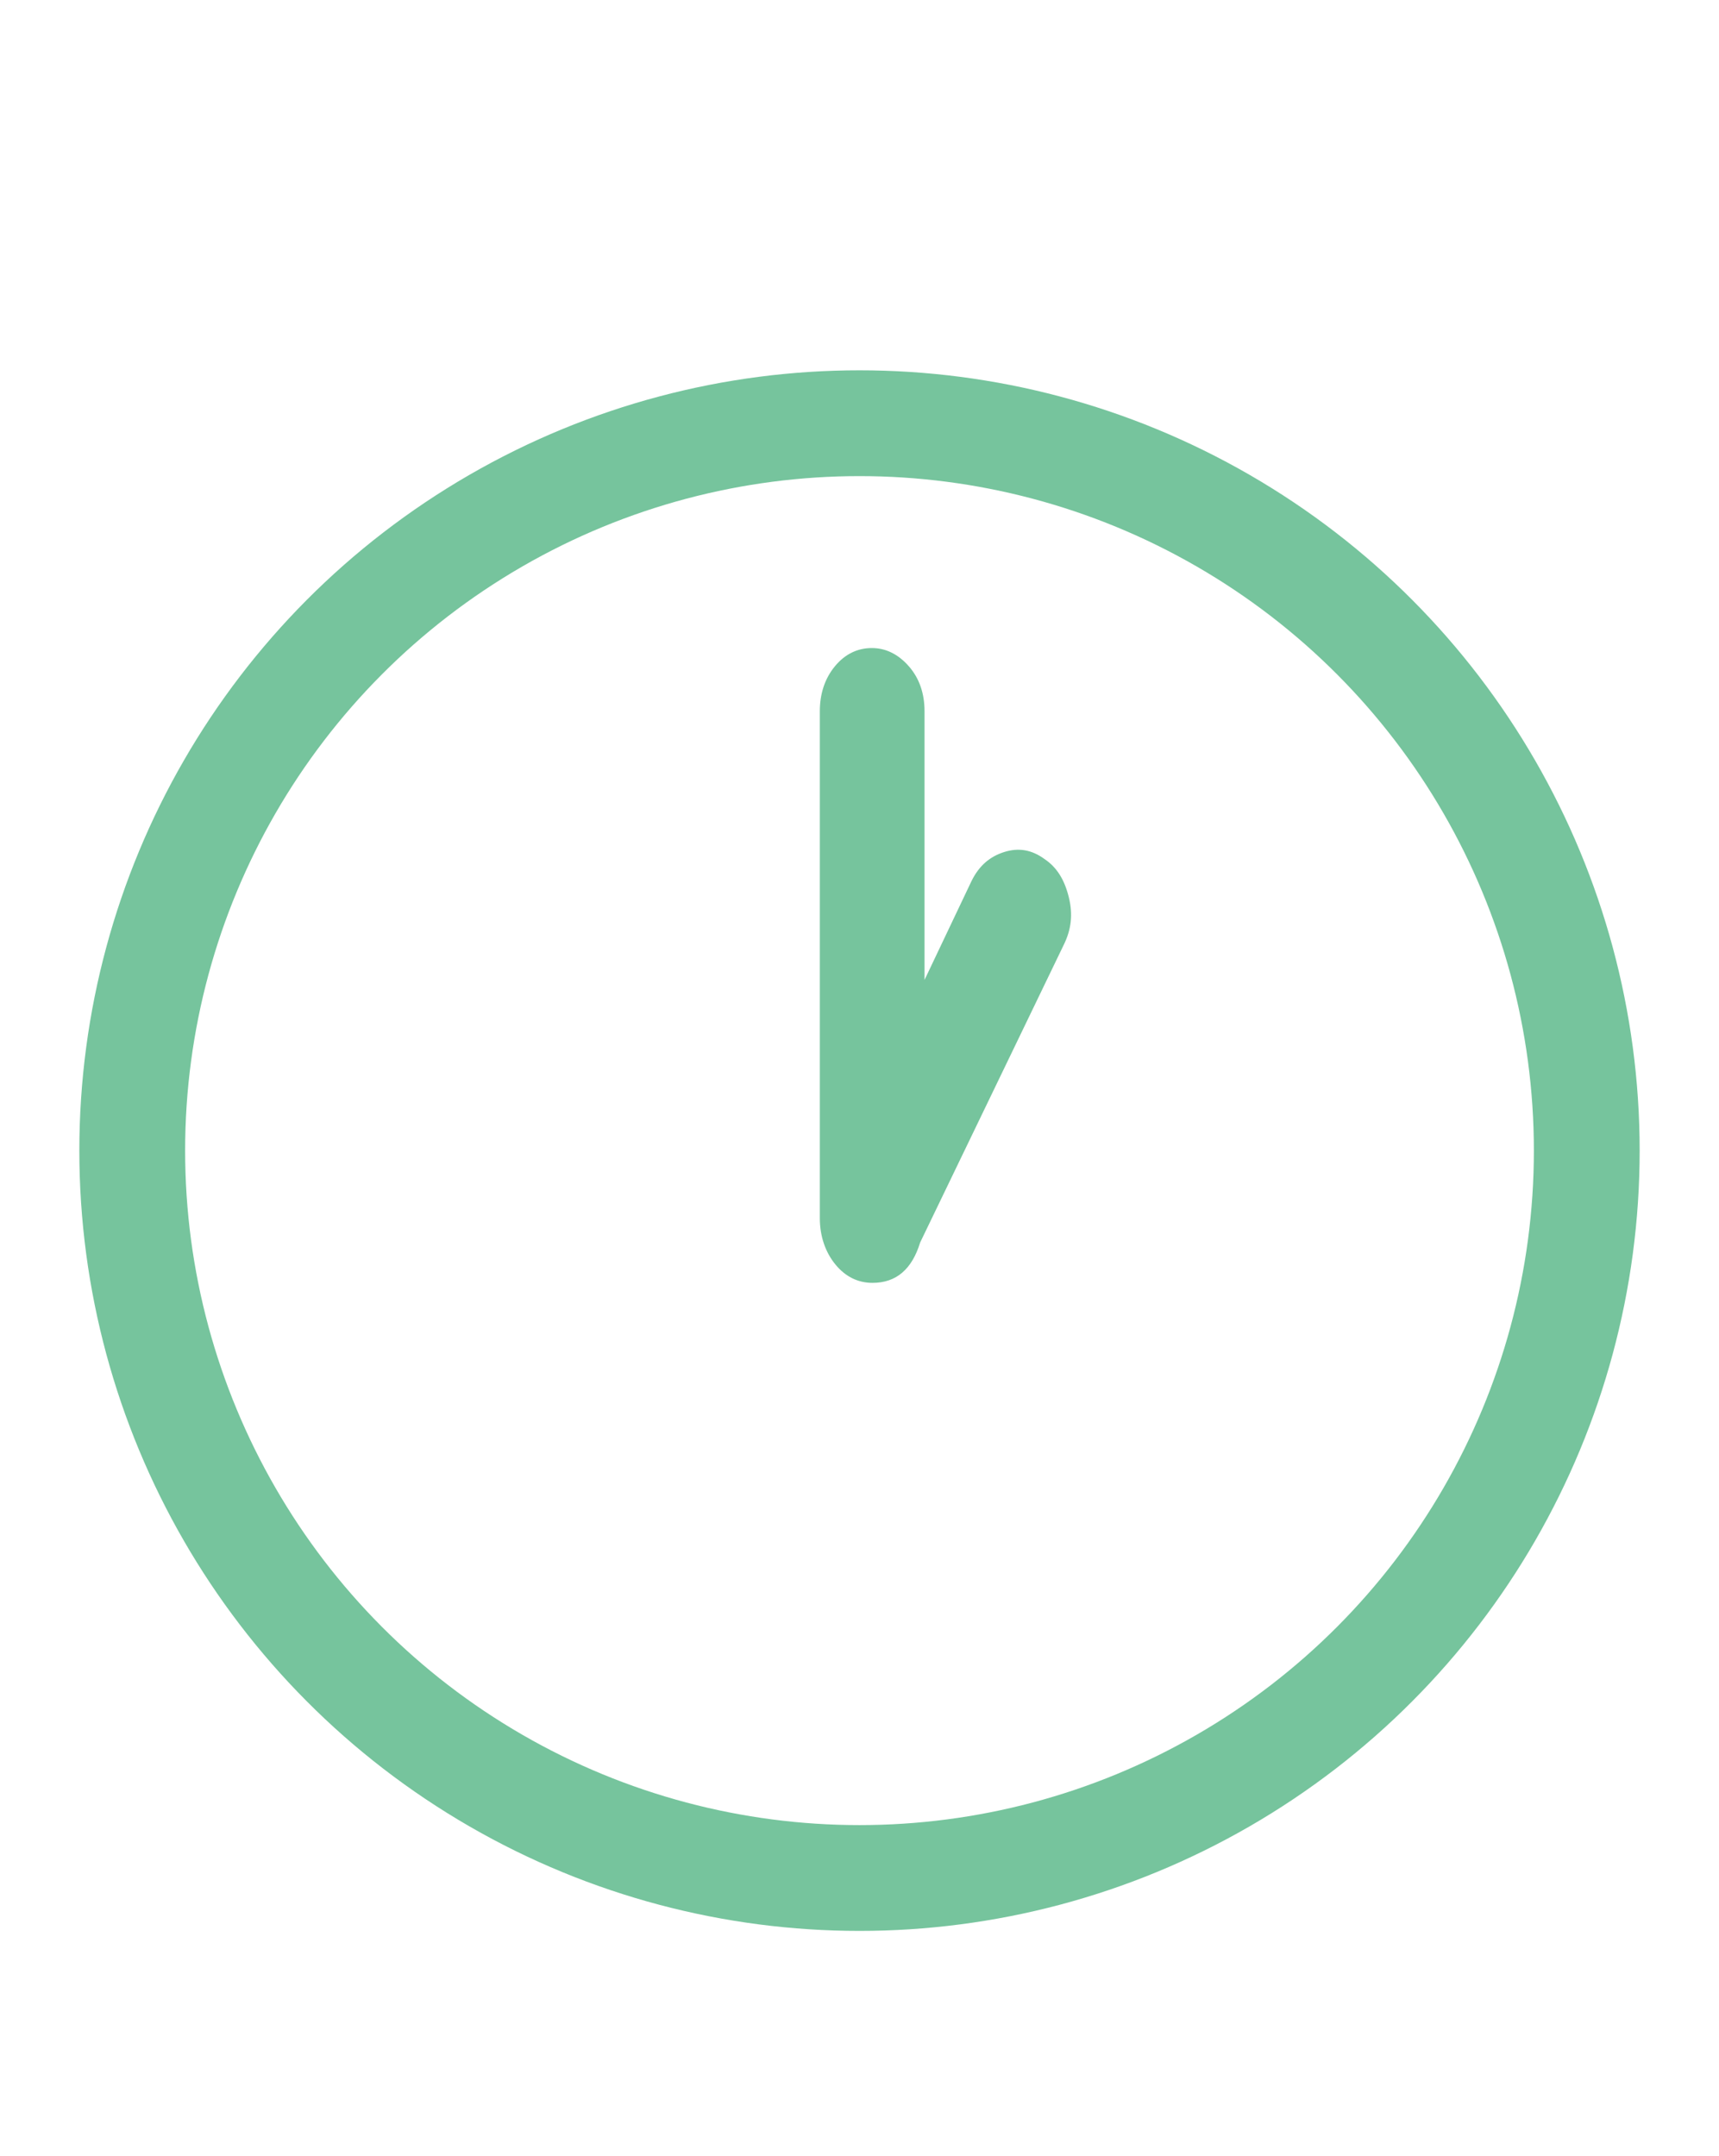 <svg width="130" height="163" viewBox="0 0 130 163" fill="none" xmlns="http://www.w3.org/2000/svg">
<circle cx="65" cy="87" r="55" stroke="#76C49D" stroke-width="8"/>
<path d="M62 53.777V92.108C62 93.489 62.427 94.698 63.185 95.619C63.944 96.54 64.892 97 65.983 97C67.785 97 68.97 95.964 69.586 93.95L80.444 71.446C81.013 70.295 81.156 69.144 80.824 67.82C80.492 66.496 79.923 65.576 78.975 64.942C78.026 64.252 77.031 64.079 75.94 64.424C74.849 64.77 74.043 65.46 73.474 66.612L69.918 74.094V53.777C69.918 52.453 69.539 51.302 68.733 50.381C67.927 49.46 66.978 49 65.935 49C64.845 49 63.897 49.46 63.138 50.381C62.379 51.302 62 52.453 62 53.777Z" fill="#76C49D"/>
</svg>
